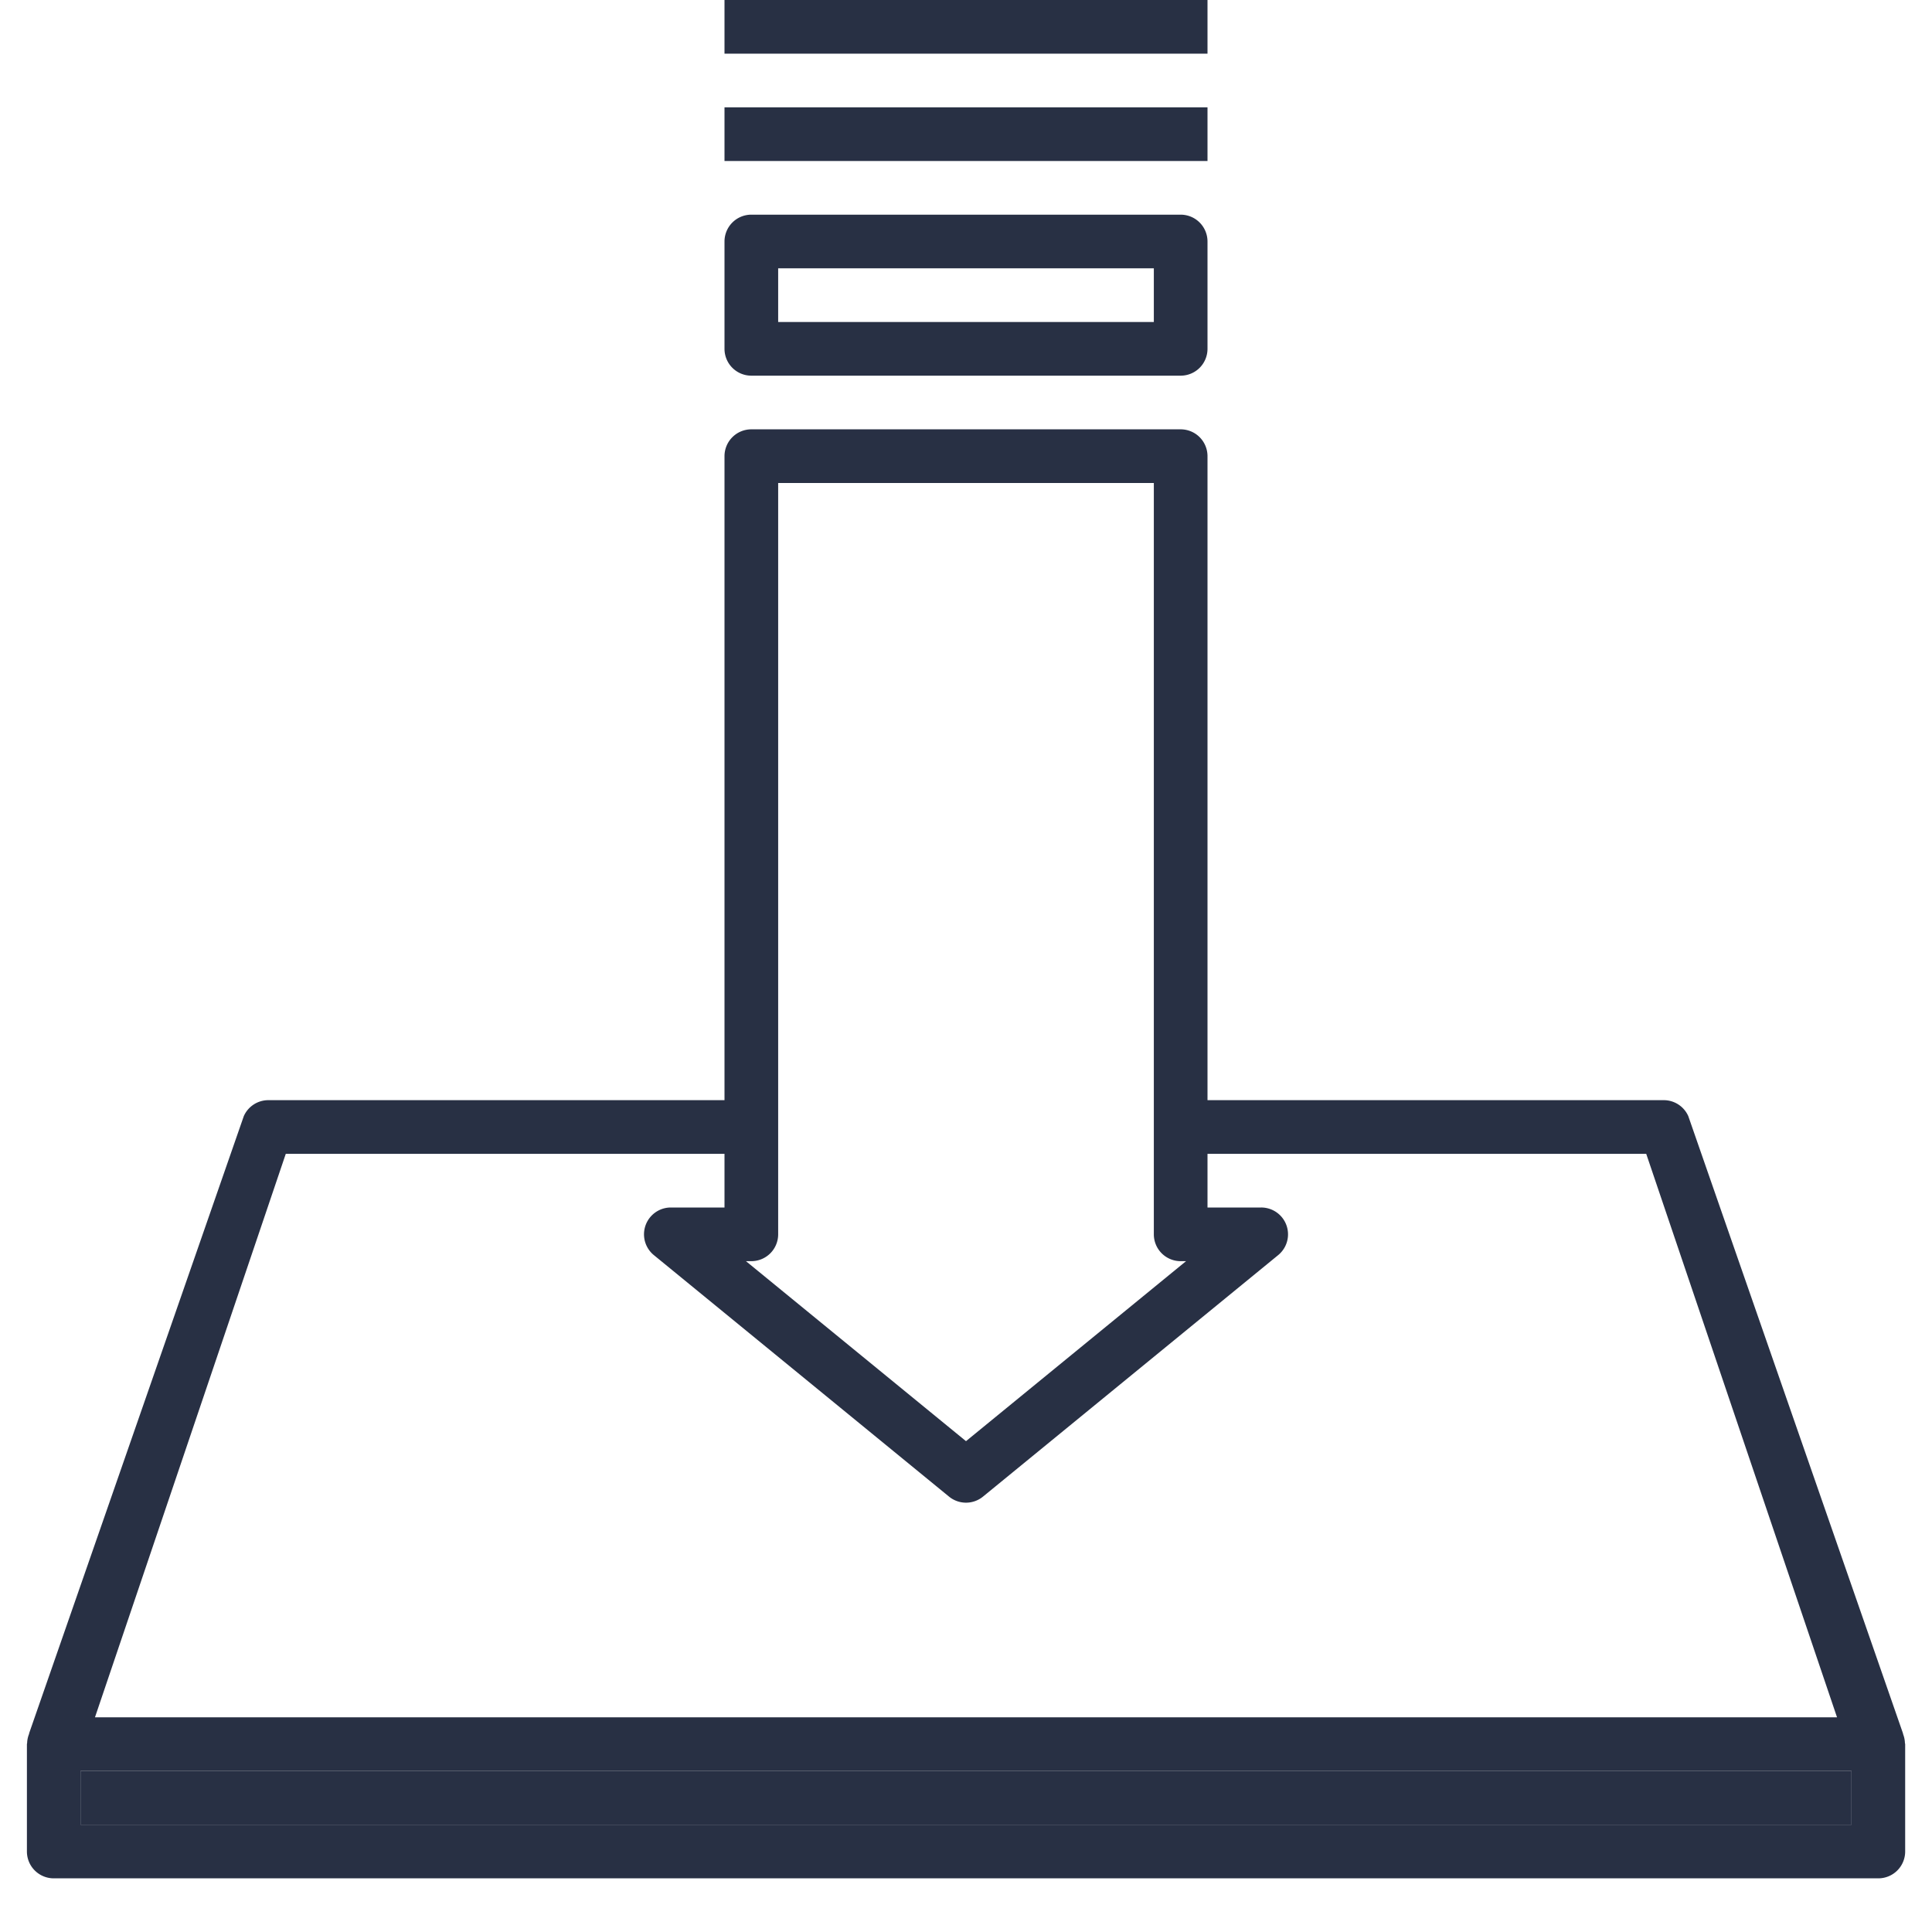 <svg id="Illustration-15" xmlns="http://www.w3.org/2000/svg" width="72" height="72" viewBox="0 0 72 72">
  <rect id="Rectangle" width="72" height="72" fill="rgba(255,255,255,0)"/>
  <g id="Details" transform="translate(-401 -3634)">
    <path id="Path_10794" data-name="Path 10794" d="M69.927,64.637c0-.011-.005-.023-.01-.034l0-.01-8-23A1,1,0,0,0,61,41H44V17a1,1,0,0,0-1-1H27a1,1,0,0,0-1,1V41H9a1,1,0,0,0-.914.594l-8,23,0,.01c0,.011-.006.023-.01.034a.987.987,0,0,0-.065.32c0,.014-.008.027-.008.042v4a1,1,0,0,0,1,1H69a1,1,0,0,0,1-1V65c0-.015-.008-.028-.009-.042a.991.991,0,0,0-.064-.321M28,18H42V46a1,1,0,0,0,1,1h.2L35,53.708,26.8,47H27a1,1,0,0,0,1-1V18ZM9.65,43H26v2H24a1,1,0,0,0-.633,1.774l11,9a1,1,0,0,0,1.267,0l11-9A1,1,0,0,0,46,45H44V43H60.35l7.111,21H2.539ZM68,68H2V66H68Z" transform="translate(402 3634)" fill="#283044"/>
    <path id="Path_10795" data-name="Path 10795" d="M26,13a1,1,0,0,0,1,1H43a1,1,0,0,0,1-1V9a1,1,0,0,0-1-1H27a1,1,0,0,0-1,1Zm2-3H42v2H28Z" transform="translate(402 3634)" fill="#283044"/>
    <rect id="Rectangle_1652" data-name="Rectangle 1652" width="18" height="2" transform="translate(428 3638)" fill="#283044"/>
    <rect id="Rectangle_1653" data-name="Rectangle 1653" width="18" height="2" transform="translate(428 3634)" fill="#283044"/>
    <rect id="Rectangle_1654" data-name="Rectangle 1654" width="70" height="70" transform="translate(402 3634)" fill="none"/>
    <rect id="Rectangle_1656" data-name="Rectangle 1656" width="66" height="2" transform="translate(404 3700)" fill="#283044"/>
  </g>
</svg>
